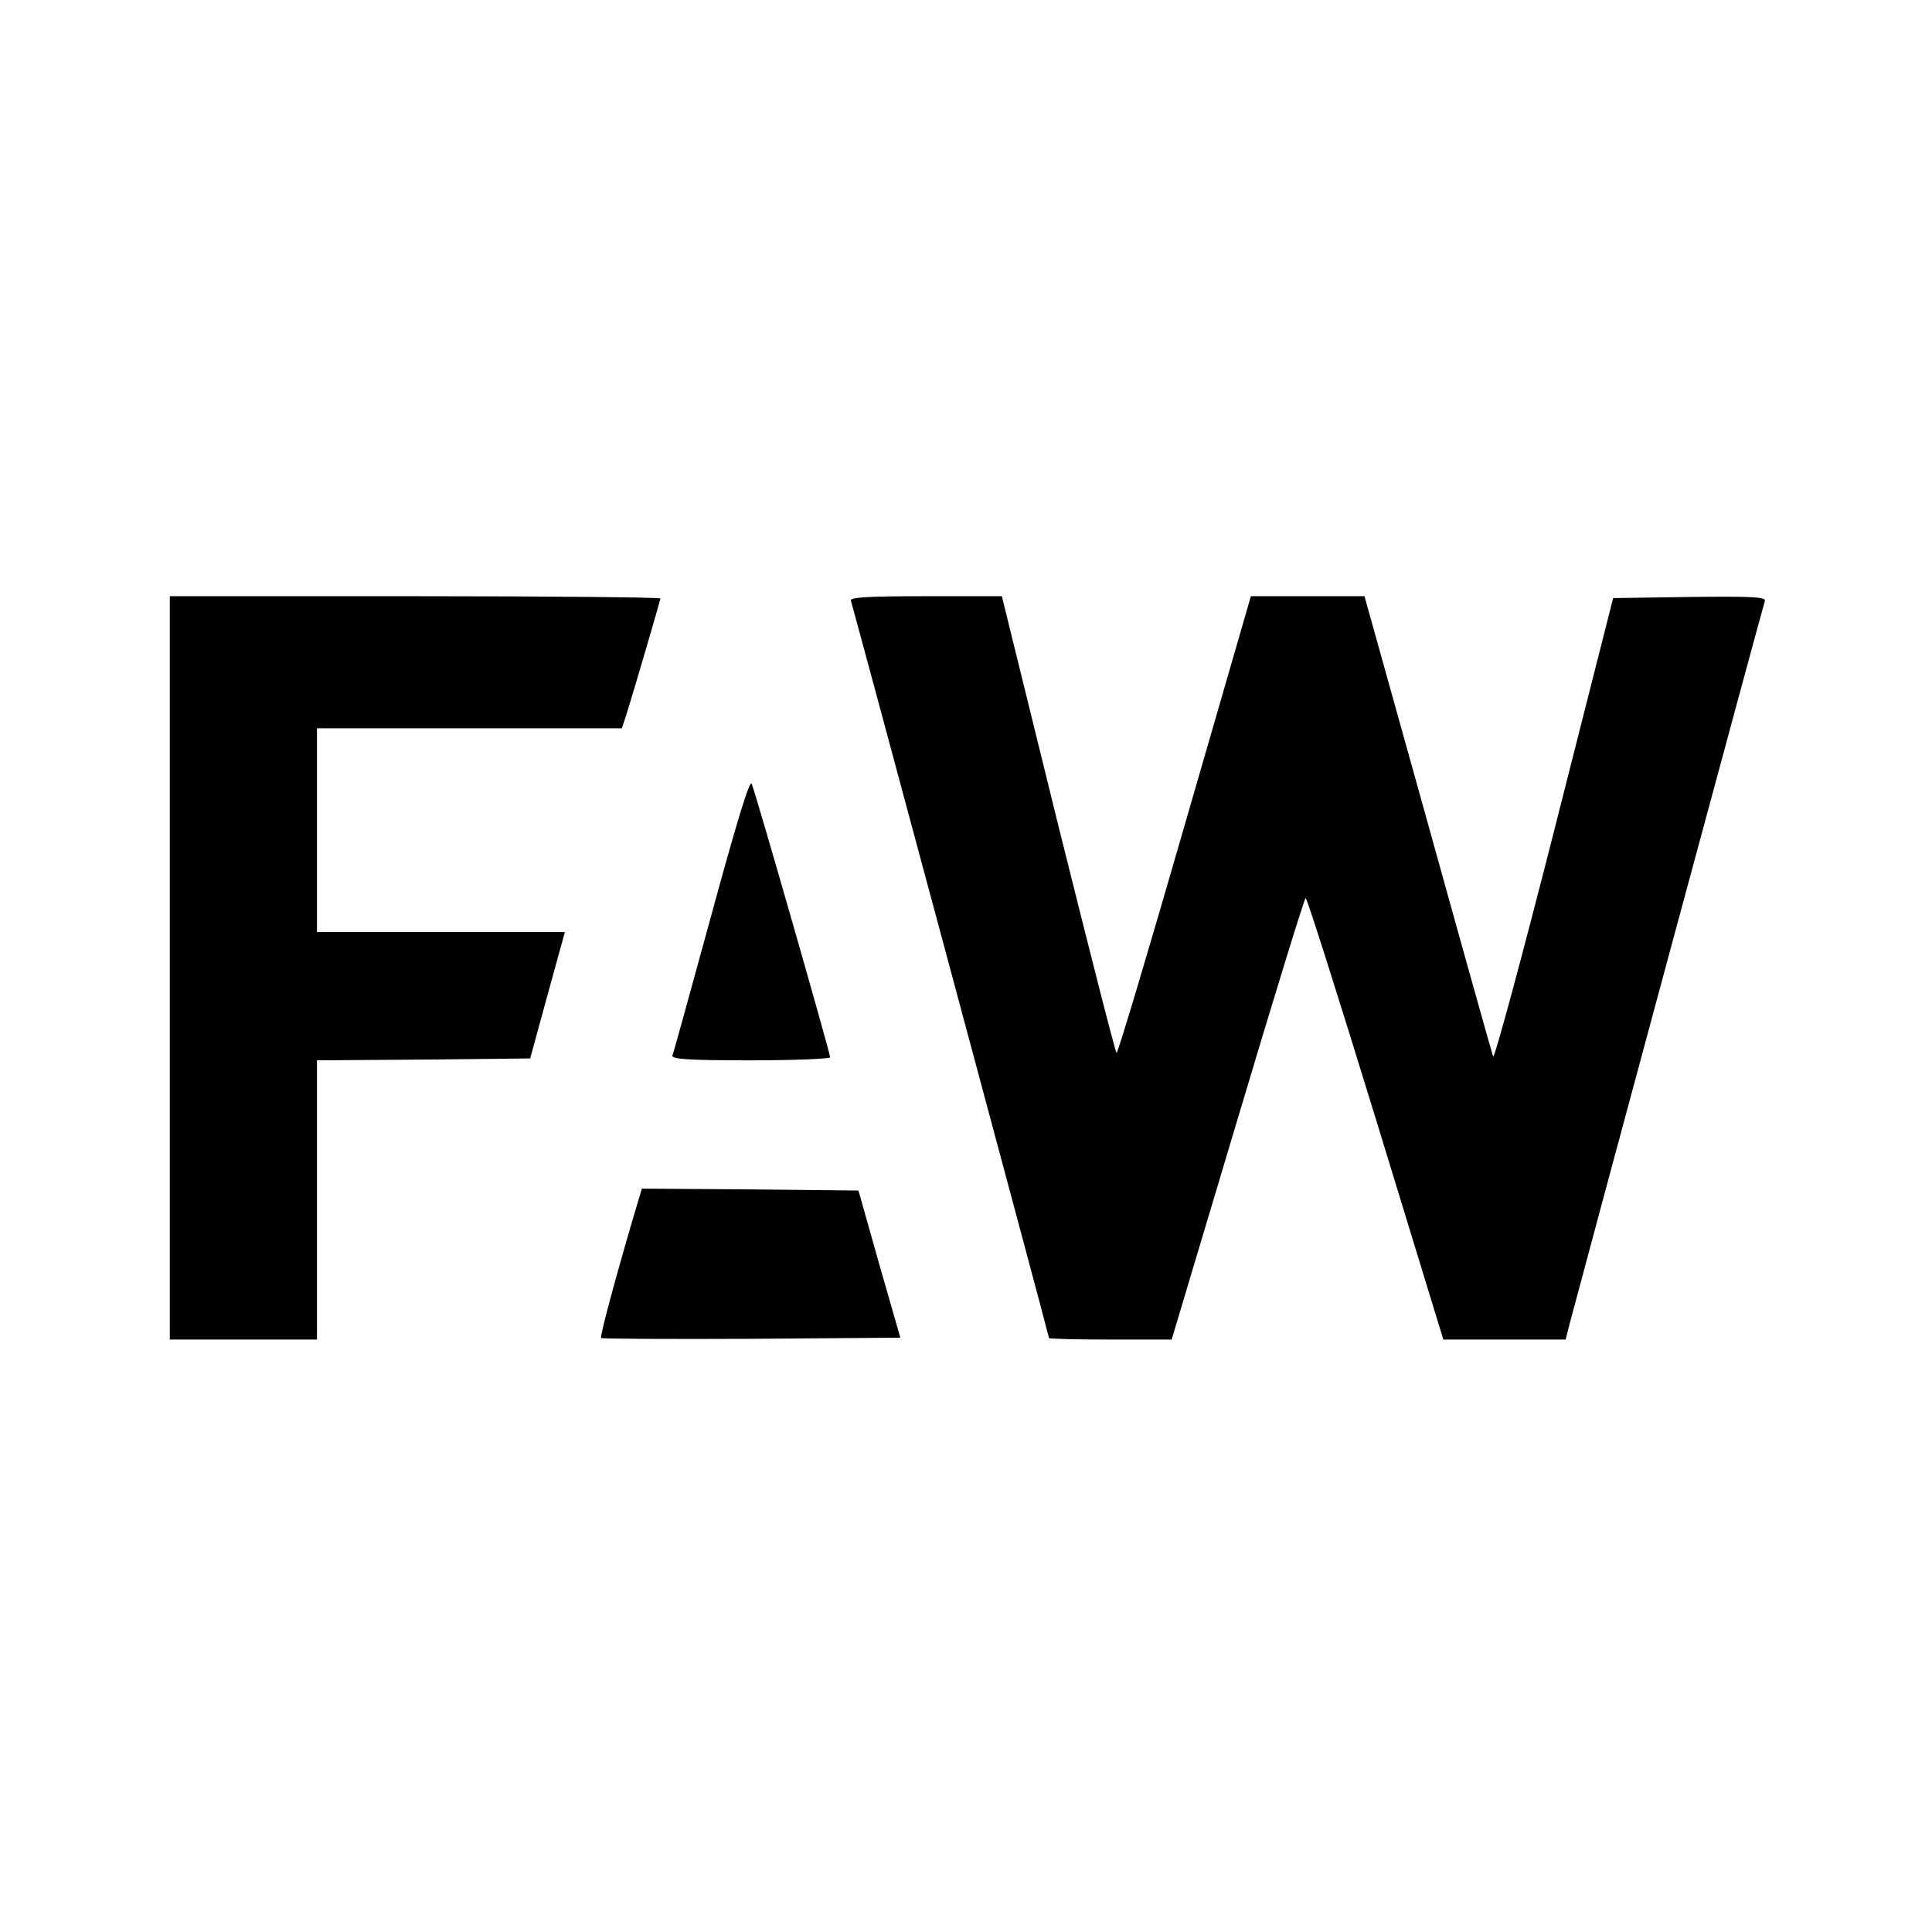 <?xml version="1.0" standalone="no"?>
<!DOCTYPE svg PUBLIC "-//W3C//DTD SVG 20010904//EN"
 "http://www.w3.org/TR/2001/REC-SVG-20010904/DTD/svg10.dtd">
<svg version="1.0" xmlns="http://www.w3.org/2000/svg"
 width="512pt" height="512pt" viewBox="0 0 512 512"
 preserveAspectRatio="xMidYMid meet">
<g transform="translate(0,512) scale(0.1,-0.1)"
fill="#000000" stroke="none">
<path d="M450 2555 l0 -985 195 0 195 0 0 370 0 370 282 2 283 3 46 168 46
167 -328 0 -329 0 0 270 0 270 404 0 404 0 11 33 c21 67 91 306 91 311 0 3
-292 6 -650 6 l-650 0 0 -985z"/>
<path d="M2255 3528 c6 -18 525 -1948 525 -1954 0 -2 73 -4 163 -4 l162 0 175
585 c96 322 177 585 180 585 4 0 87 -263 186 -585 l179 -585 162 0 162 0 11
43 c51 193 513 1904 517 1914 4 11 -31 13 -198 11 l-204 -3 -156 -615 c-86
-338 -159 -608 -162 -600 -3 8 -81 286 -173 618 l-168 602 -151 0 -150 0 -175
-605 c-96 -333 -177 -605 -181 -605 -3 0 -72 272 -155 605 l-149 605 -202 0
c-158 0 -201 -3 -198 -12z"/>
<path d="M1886 2698 c-55 -200 -101 -369 -104 -375 -3 -10 42 -13 207 -13 116
0 211 4 211 8 0 11 -198 703 -208 725 -5 12 -39 -99 -106 -345z"/>
<path d="M1681 1903 c-50 -170 -92 -326 -88 -329 2 -2 181 -3 398 -2 l395 3
-56 195 -55 195 -287 3 -287 2 -20 -67z"/>
</g>
</svg>
